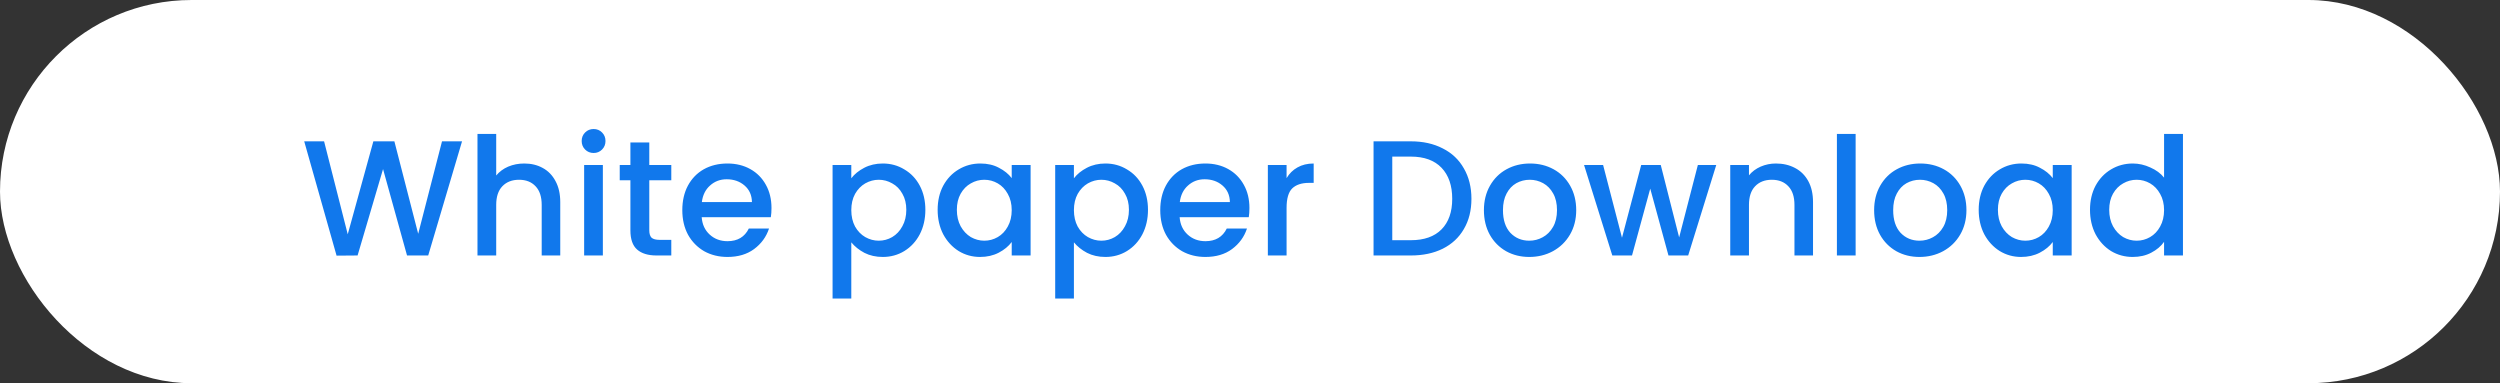 <svg width="274" height="42" viewBox="0 0 274 42" fill="none" xmlns="http://www.w3.org/2000/svg">
<rect x="0" y="0" width="274" height="42" fill="#333333" stroke="none"/>
<rect width="274" height="42" rx="21" fill="white"/>
<path d="M50.64 15.49L46.932 28H44.61L41.982 18.532L39.192 28L36.888 28.018L33.342 15.49H35.52L38.112 25.678L40.92 15.49H43.224L45.834 25.624L48.444 15.49H50.64ZM57.462 17.92C58.218 17.92 58.89 18.082 59.478 18.406C60.078 18.73 60.546 19.21 60.882 19.846C61.23 20.482 61.404 21.25 61.404 22.15V28H59.37V22.456C59.37 21.568 59.148 20.89 58.704 20.422C58.26 19.942 57.654 19.702 56.886 19.702C56.118 19.702 55.506 19.942 55.05 20.422C54.606 20.89 54.384 21.568 54.384 22.456V28H52.332V14.68H54.384V19.234C54.732 18.814 55.17 18.49 55.698 18.262C56.238 18.034 56.826 17.92 57.462 17.92ZM65.066 16.768C64.694 16.768 64.382 16.642 64.13 16.39C63.878 16.138 63.752 15.826 63.752 15.454C63.752 15.082 63.878 14.77 64.13 14.518C64.382 14.266 64.694 14.14 65.066 14.14C65.426 14.14 65.732 14.266 65.984 14.518C66.236 14.77 66.362 15.082 66.362 15.454C66.362 15.826 66.236 16.138 65.984 16.39C65.732 16.642 65.426 16.768 65.066 16.768ZM66.074 18.082V28H64.022V18.082H66.074ZM71.162 19.756V25.246C71.162 25.618 71.246 25.888 71.414 26.056C71.594 26.212 71.894 26.29 72.314 26.29H73.574V28H71.954C71.03 28 70.322 27.784 69.83 27.352C69.338 26.92 69.092 26.218 69.092 25.246V19.756H67.922V18.082H69.092V15.616H71.162V18.082H73.574V19.756H71.162ZM84.555 22.798C84.555 23.17 84.531 23.506 84.483 23.806H76.905C76.965 24.598 77.259 25.234 77.787 25.714C78.315 26.194 78.963 26.434 79.731 26.434C80.835 26.434 81.615 25.972 82.071 25.048H84.285C83.985 25.96 83.439 26.71 82.647 27.298C81.867 27.874 80.895 28.162 79.731 28.162C78.783 28.162 77.931 27.952 77.175 27.532C76.431 27.1 75.843 26.5 75.411 25.732C74.991 24.952 74.781 24.052 74.781 23.032C74.781 22.012 74.985 21.118 75.393 20.35C75.813 19.57 76.395 18.97 77.139 18.55C77.895 18.13 78.759 17.92 79.731 17.92C80.667 17.92 81.501 18.124 82.233 18.532C82.965 18.94 83.535 19.516 83.943 20.26C84.351 20.992 84.555 21.838 84.555 22.798ZM82.413 22.15C82.401 21.394 82.131 20.788 81.603 20.332C81.075 19.876 80.421 19.648 79.641 19.648C78.933 19.648 78.327 19.876 77.823 20.332C77.319 20.776 77.019 21.382 76.923 22.15H82.413ZM93.302 19.54C93.65 19.084 94.124 18.7 94.724 18.388C95.324 18.076 96.002 17.92 96.758 17.92C97.622 17.92 98.408 18.136 99.116 18.568C99.836 18.988 100.4 19.582 100.808 20.35C101.216 21.118 101.42 22 101.42 22.996C101.42 23.992 101.216 24.886 100.808 25.678C100.4 26.458 99.836 27.07 99.116 27.514C98.408 27.946 97.622 28.162 96.758 28.162C96.002 28.162 95.33 28.012 94.742 27.712C94.154 27.4 93.674 27.016 93.302 26.56V32.716H91.25V18.082H93.302V19.54ZM99.332 22.996C99.332 22.312 99.188 21.724 98.9 21.232C98.624 20.728 98.252 20.35 97.784 20.098C97.328 19.834 96.836 19.702 96.308 19.702C95.792 19.702 95.3 19.834 94.832 20.098C94.376 20.362 94.004 20.746 93.716 21.25C93.44 21.754 93.302 22.348 93.302 23.032C93.302 23.716 93.44 24.316 93.716 24.832C94.004 25.336 94.376 25.72 94.832 25.984C95.3 26.248 95.792 26.38 96.308 26.38C96.836 26.38 97.328 26.248 97.784 25.984C98.252 25.708 98.624 25.312 98.9 24.796C99.188 24.28 99.332 23.68 99.332 22.996ZM102.766 22.996C102.766 22 102.97 21.118 103.378 20.35C103.798 19.582 104.362 18.988 105.07 18.568C105.79 18.136 106.582 17.92 107.446 17.92C108.226 17.92 108.904 18.076 109.48 18.388C110.068 18.688 110.536 19.066 110.884 19.522V18.082H112.954V28H110.884V26.524C110.536 26.992 110.062 27.382 109.462 27.694C108.862 28.006 108.178 28.162 107.41 28.162C106.558 28.162 105.778 27.946 105.07 27.514C104.362 27.07 103.798 26.458 103.378 25.678C102.97 24.886 102.766 23.992 102.766 22.996ZM110.884 23.032C110.884 22.348 110.74 21.754 110.452 21.25C110.176 20.746 109.81 20.362 109.354 20.098C108.898 19.834 108.406 19.702 107.878 19.702C107.35 19.702 106.858 19.834 106.402 20.098C105.946 20.35 105.574 20.728 105.286 21.232C105.01 21.724 104.872 22.312 104.872 22.996C104.872 23.68 105.01 24.28 105.286 24.796C105.574 25.312 105.946 25.708 106.402 25.984C106.87 26.248 107.362 26.38 107.878 26.38C108.406 26.38 108.898 26.248 109.354 25.984C109.81 25.72 110.176 25.336 110.452 24.832C110.74 24.316 110.884 23.716 110.884 23.032ZM117.701 19.54C118.049 19.084 118.523 18.7 119.123 18.388C119.723 18.076 120.401 17.92 121.157 17.92C122.021 17.92 122.807 18.136 123.515 18.568C124.235 18.988 124.799 19.582 125.207 20.35C125.615 21.118 125.819 22 125.819 22.996C125.819 23.992 125.615 24.886 125.207 25.678C124.799 26.458 124.235 27.07 123.515 27.514C122.807 27.946 122.021 28.162 121.157 28.162C120.401 28.162 119.729 28.012 119.141 27.712C118.553 27.4 118.073 27.016 117.701 26.56V32.716H115.649V18.082H117.701V19.54ZM123.731 22.996C123.731 22.312 123.587 21.724 123.299 21.232C123.023 20.728 122.651 20.35 122.183 20.098C121.727 19.834 121.235 19.702 120.707 19.702C120.191 19.702 119.699 19.834 119.231 20.098C118.775 20.362 118.403 20.746 118.115 21.25C117.839 21.754 117.701 22.348 117.701 23.032C117.701 23.716 117.839 24.316 118.115 24.832C118.403 25.336 118.775 25.72 119.231 25.984C119.699 26.248 120.191 26.38 120.707 26.38C121.235 26.38 121.727 26.248 122.183 25.984C122.651 25.708 123.023 25.312 123.299 24.796C123.587 24.28 123.731 23.68 123.731 22.996ZM136.938 22.798C136.938 23.17 136.914 23.506 136.866 23.806H129.288C129.348 24.598 129.642 25.234 130.17 25.714C130.698 26.194 131.346 26.434 132.114 26.434C133.218 26.434 133.998 25.972 134.454 25.048H136.668C136.368 25.96 135.822 26.71 135.03 27.298C134.25 27.874 133.278 28.162 132.114 28.162C131.166 28.162 130.314 27.952 129.558 27.532C128.814 27.1 128.226 26.5 127.794 25.732C127.374 24.952 127.164 24.052 127.164 23.032C127.164 22.012 127.368 21.118 127.776 20.35C128.196 19.57 128.778 18.97 129.522 18.55C130.278 18.13 131.142 17.92 132.114 17.92C133.05 17.92 133.884 18.124 134.616 18.532C135.348 18.94 135.918 19.516 136.326 20.26C136.734 20.992 136.938 21.838 136.938 22.798ZM134.796 22.15C134.784 21.394 134.514 20.788 133.986 20.332C133.458 19.876 132.804 19.648 132.024 19.648C131.316 19.648 130.71 19.876 130.206 20.332C129.702 20.776 129.402 21.382 129.306 22.15H134.796ZM141.009 19.522C141.309 19.018 141.705 18.628 142.197 18.352C142.701 18.064 143.295 17.92 143.979 17.92V20.044H143.457C142.653 20.044 142.041 20.248 141.621 20.656C141.213 21.064 141.009 21.772 141.009 22.78V28H138.957V18.082H141.009V19.522ZM154.627 15.49C155.959 15.49 157.123 15.748 158.119 16.264C159.127 16.768 159.901 17.5 160.441 18.46C160.993 19.408 161.269 20.518 161.269 21.79C161.269 23.062 160.993 24.166 160.441 25.102C159.901 26.038 159.127 26.758 158.119 27.262C157.123 27.754 155.959 28 154.627 28H150.541V15.49H154.627ZM154.627 26.326C156.091 26.326 157.213 25.93 157.993 25.138C158.773 24.346 159.163 23.23 159.163 21.79C159.163 20.338 158.773 19.204 157.993 18.388C157.213 17.572 156.091 17.164 154.627 17.164H152.593V26.326H154.627ZM167.605 28.162C166.669 28.162 165.823 27.952 165.067 27.532C164.311 27.1 163.717 26.5 163.285 25.732C162.853 24.952 162.637 24.052 162.637 23.032C162.637 22.024 162.859 21.13 163.303 20.35C163.747 19.57 164.353 18.97 165.121 18.55C165.889 18.13 166.747 17.92 167.695 17.92C168.643 17.92 169.501 18.13 170.269 18.55C171.037 18.97 171.643 19.57 172.087 20.35C172.531 21.13 172.753 22.024 172.753 23.032C172.753 24.04 172.525 24.934 172.069 25.714C171.613 26.494 170.989 27.1 170.197 27.532C169.417 27.952 168.553 28.162 167.605 28.162ZM167.605 26.38C168.133 26.38 168.625 26.254 169.081 26.002C169.549 25.75 169.927 25.372 170.215 24.868C170.503 24.364 170.647 23.752 170.647 23.032C170.647 22.312 170.509 21.706 170.233 21.214C169.957 20.71 169.591 20.332 169.135 20.08C168.679 19.828 168.187 19.702 167.659 19.702C167.131 19.702 166.639 19.828 166.183 20.08C165.739 20.332 165.385 20.71 165.121 21.214C164.857 21.706 164.725 22.312 164.725 23.032C164.725 24.1 164.995 24.928 165.535 25.516C166.087 26.092 166.777 26.38 167.605 26.38ZM188.102 18.082L185.024 28H182.864L180.866 20.674L178.868 28H176.708L173.612 18.082H175.7L177.77 26.056L179.876 18.082H182.018L184.034 26.02L186.086 18.082H188.102ZM194.639 17.92C195.419 17.92 196.115 18.082 196.727 18.406C197.351 18.73 197.837 19.21 198.185 19.846C198.533 20.482 198.707 21.25 198.707 22.15V28H196.673V22.456C196.673 21.568 196.451 20.89 196.007 20.422C195.563 19.942 194.957 19.702 194.189 19.702C193.421 19.702 192.809 19.942 192.353 20.422C191.909 20.89 191.687 21.568 191.687 22.456V28H189.635V18.082H191.687V19.216C192.023 18.808 192.449 18.49 192.965 18.262C193.493 18.034 194.051 17.92 194.639 17.92ZM203.377 14.68V28H201.325V14.68H203.377ZM210.373 28.162C209.437 28.162 208.591 27.952 207.835 27.532C207.079 27.1 206.485 26.5 206.053 25.732C205.621 24.952 205.405 24.052 205.405 23.032C205.405 22.024 205.627 21.13 206.071 20.35C206.515 19.57 207.121 18.97 207.889 18.55C208.657 18.13 209.515 17.92 210.463 17.92C211.411 17.92 212.269 18.13 213.037 18.55C213.805 18.97 214.411 19.57 214.855 20.35C215.299 21.13 215.521 22.024 215.521 23.032C215.521 24.04 215.293 24.934 214.837 25.714C214.381 26.494 213.757 27.1 212.965 27.532C212.185 27.952 211.321 28.162 210.373 28.162ZM210.373 26.38C210.901 26.38 211.393 26.254 211.849 26.002C212.317 25.75 212.695 25.372 212.983 24.868C213.271 24.364 213.415 23.752 213.415 23.032C213.415 22.312 213.277 21.706 213.001 21.214C212.725 20.71 212.359 20.332 211.903 20.08C211.447 19.828 210.955 19.702 210.427 19.702C209.899 19.702 209.407 19.828 208.951 20.08C208.507 20.332 208.153 20.71 207.889 21.214C207.625 21.706 207.493 22.312 207.493 23.032C207.493 24.1 207.763 24.928 208.303 25.516C208.855 26.092 209.545 26.38 210.373 26.38ZM216.865 22.996C216.865 22 217.069 21.118 217.477 20.35C217.897 19.582 218.461 18.988 219.169 18.568C219.889 18.136 220.681 17.92 221.545 17.92C222.325 17.92 223.003 18.076 223.579 18.388C224.167 18.688 224.635 19.066 224.983 19.522V18.082H227.053V28H224.983V26.524C224.635 26.992 224.161 27.382 223.561 27.694C222.961 28.006 222.277 28.162 221.509 28.162C220.657 28.162 219.877 27.946 219.169 27.514C218.461 27.07 217.897 26.458 217.477 25.678C217.069 24.886 216.865 23.992 216.865 22.996ZM224.983 23.032C224.983 22.348 224.839 21.754 224.551 21.25C224.275 20.746 223.909 20.362 223.453 20.098C222.997 19.834 222.505 19.702 221.977 19.702C221.449 19.702 220.957 19.834 220.501 20.098C220.045 20.35 219.673 20.728 219.385 21.232C219.109 21.724 218.971 22.312 218.971 22.996C218.971 23.68 219.109 24.28 219.385 24.796C219.673 25.312 220.045 25.708 220.501 25.984C220.969 26.248 221.461 26.38 221.977 26.38C222.505 26.38 222.997 26.248 223.453 25.984C223.909 25.72 224.275 25.336 224.551 24.832C224.839 24.316 224.983 23.716 224.983 23.032ZM229.064 22.996C229.064 22 229.268 21.118 229.676 20.35C230.096 19.582 230.66 18.988 231.368 18.568C232.088 18.136 232.886 17.92 233.762 17.92C234.41 17.92 235.046 18.064 235.67 18.352C236.306 18.628 236.81 19 237.182 19.468V14.68H239.252V28H237.182V26.506C236.846 26.986 236.378 27.382 235.778 27.694C235.19 28.006 234.512 28.162 233.744 28.162C232.88 28.162 232.088 27.946 231.368 27.514C230.66 27.07 230.096 26.458 229.676 25.678C229.268 24.886 229.064 23.992 229.064 22.996ZM237.182 23.032C237.182 22.348 237.038 21.754 236.75 21.25C236.474 20.746 236.108 20.362 235.652 20.098C235.196 19.834 234.704 19.702 234.176 19.702C233.648 19.702 233.156 19.834 232.7 20.098C232.244 20.35 231.872 20.728 231.584 21.232C231.308 21.724 231.17 22.312 231.17 22.996C231.17 23.68 231.308 24.28 231.584 24.796C231.872 25.312 232.244 25.708 232.7 25.984C233.168 26.248 233.66 26.38 234.176 26.38C234.704 26.38 235.196 26.248 235.652 25.984C236.108 25.72 236.474 25.336 236.75 24.832C237.038 24.316 237.182 23.716 237.182 23.032Z" fill="#1178EC"/>
</svg>
